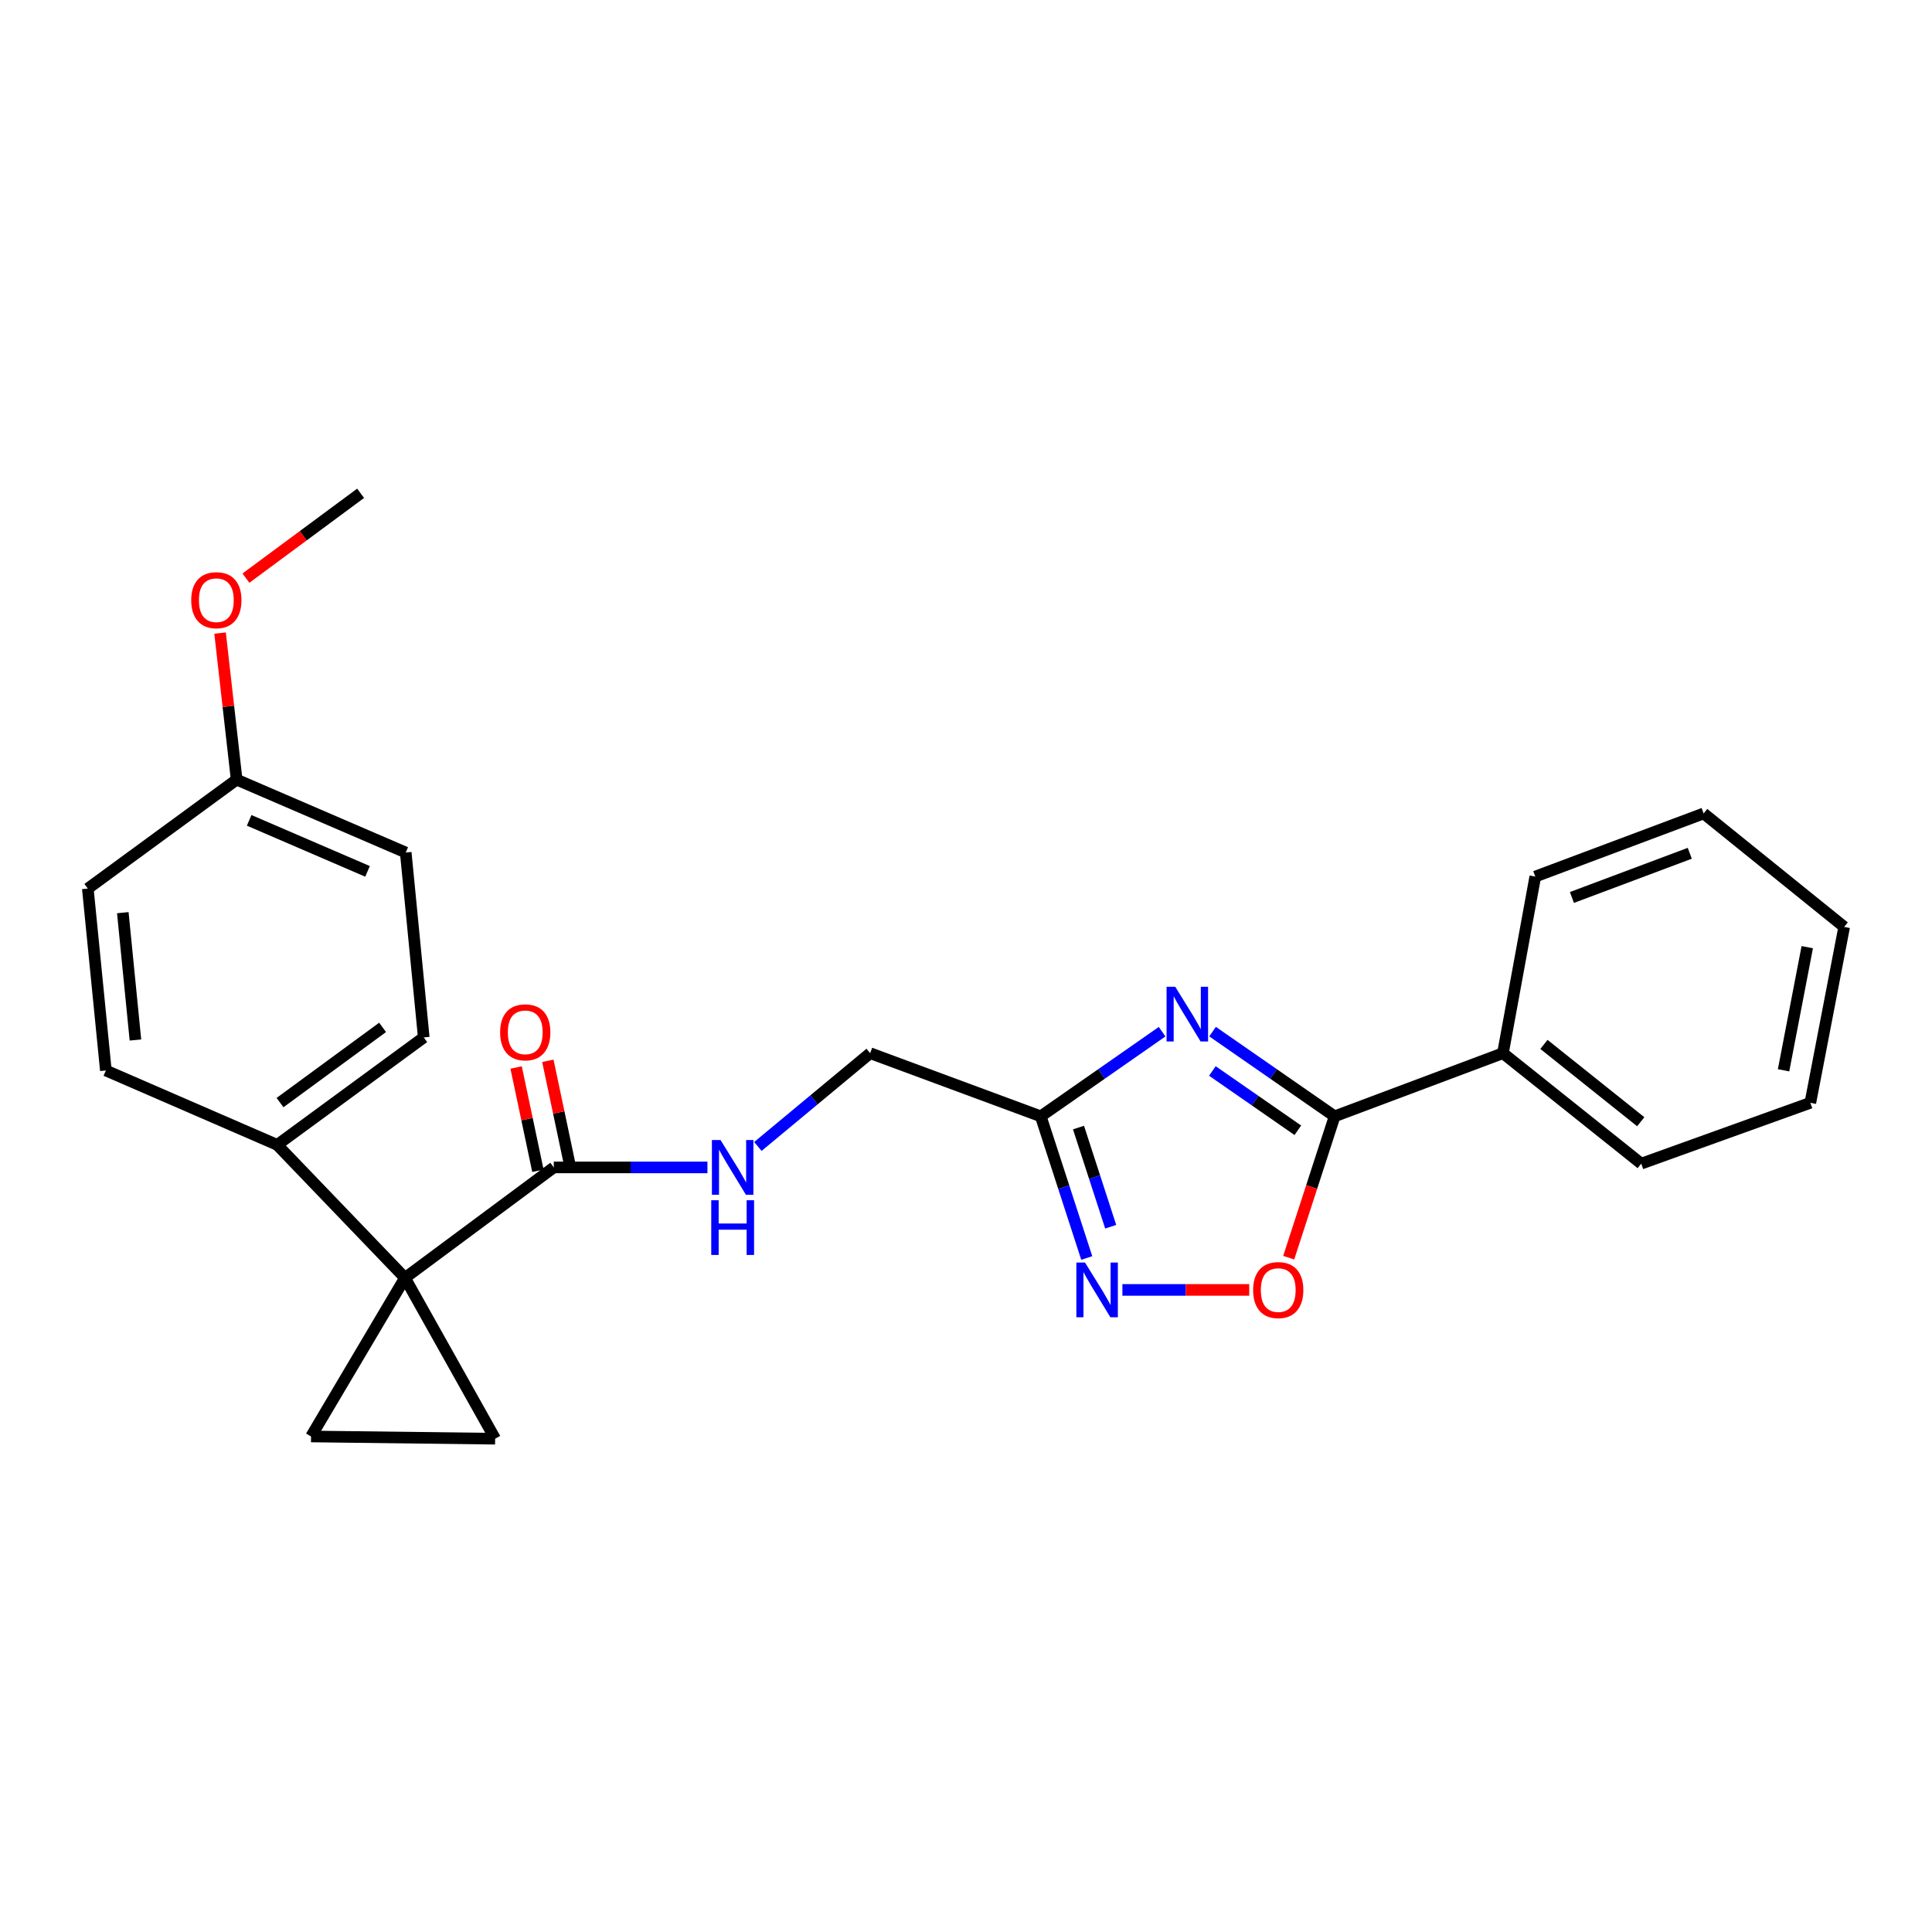 <?xml version='1.0' encoding='iso-8859-1'?>
<svg version='1.1' baseProfile='full'
              xmlns='http://www.w3.org/2000/svg'
                      xmlns:rdkit='http://www.rdkit.org/xml'
                      xmlns:xlink='http://www.w3.org/1999/xlink'
                  xml:space='preserve'
width='1000px' height='1000px' viewBox='0 0 1000 1000'>
<!-- END OF HEADER -->
<rect style='opacity:1.0;fill:#FFFFFF;stroke:none' width='1000' height='1000' x='0' y='0'> </rect>
<path class='bond-4' d='M 209.614,661.436 L 161.001,743.516' style='fill:none;fill-rule:evenodd;stroke:#000000;stroke-width:6px;stroke-linecap:butt;stroke-linejoin:miter;stroke-opacity:1' />
<path class='bond-5' d='M 209.614,661.436 L 256.279,744.673' style='fill:none;fill-rule:evenodd;stroke:#000000;stroke-width:6px;stroke-linecap:butt;stroke-linejoin:miter;stroke-opacity:1' />
<path class='bond-7' d='M 209.614,661.436 L 286.639,604.251' style='fill:none;fill-rule:evenodd;stroke:#000000;stroke-width:6px;stroke-linecap:butt;stroke-linejoin:miter;stroke-opacity:1' />
<path class='bond-8' d='M 209.614,661.436 L 143.484,592.582' style='fill:none;fill-rule:evenodd;stroke:#000000;stroke-width:6px;stroke-linecap:butt;stroke-linejoin:miter;stroke-opacity:1' />
<path class='bond-0' d='M 601.505,534.005 L 570.097,555.907' style='fill:none;fill-rule:evenodd;stroke:#0000FF;stroke-width:6px;stroke-linecap:butt;stroke-linejoin:miter;stroke-opacity:1' />
<path class='bond-0' d='M 570.097,555.907 L 538.689,577.808' style='fill:none;fill-rule:evenodd;stroke:#000000;stroke-width:6px;stroke-linecap:butt;stroke-linejoin:miter;stroke-opacity:1' />
<path class='bond-1' d='M 627.617,533.966 L 659.208,555.887' style='fill:none;fill-rule:evenodd;stroke:#0000FF;stroke-width:6px;stroke-linecap:butt;stroke-linejoin:miter;stroke-opacity:1' />
<path class='bond-1' d='M 659.208,555.887 L 690.798,577.808' style='fill:none;fill-rule:evenodd;stroke:#000000;stroke-width:6px;stroke-linecap:butt;stroke-linejoin:miter;stroke-opacity:1' />
<path class='bond-1' d='M 627.523,554.336 L 649.637,569.681' style='fill:none;fill-rule:evenodd;stroke:#0000FF;stroke-width:6px;stroke-linecap:butt;stroke-linejoin:miter;stroke-opacity:1' />
<path class='bond-1' d='M 649.637,569.681 L 671.75,585.025' style='fill:none;fill-rule:evenodd;stroke:#000000;stroke-width:6px;stroke-linecap:butt;stroke-linejoin:miter;stroke-opacity:1' />
<path class='bond-10' d='M 690.798,577.808 L 777.924,545.125' style='fill:none;fill-rule:evenodd;stroke:#000000;stroke-width:6px;stroke-linecap:butt;stroke-linejoin:miter;stroke-opacity:1' />
<path class='bond-27' d='M 690.798,577.808 L 678.915,614.392' style='fill:none;fill-rule:evenodd;stroke:#000000;stroke-width:6px;stroke-linecap:butt;stroke-linejoin:miter;stroke-opacity:1' />
<path class='bond-27' d='M 678.915,614.392 L 667.032,650.976' style='fill:none;fill-rule:evenodd;stroke:#FF0000;stroke-width:6px;stroke-linecap:butt;stroke-linejoin:miter;stroke-opacity:1' />
<path class='bond-2' d='M 538.689,577.808 L 450.398,545.125' style='fill:none;fill-rule:evenodd;stroke:#000000;stroke-width:6px;stroke-linecap:butt;stroke-linejoin:miter;stroke-opacity:1' />
<path class='bond-3' d='M 538.689,577.808 L 550.595,614.472' style='fill:none;fill-rule:evenodd;stroke:#000000;stroke-width:6px;stroke-linecap:butt;stroke-linejoin:miter;stroke-opacity:1' />
<path class='bond-3' d='M 550.595,614.472 L 562.5,651.136' style='fill:none;fill-rule:evenodd;stroke:#0000FF;stroke-width:6px;stroke-linecap:butt;stroke-linejoin:miter;stroke-opacity:1' />
<path class='bond-3' d='M 558.229,583.622 L 566.563,609.287' style='fill:none;fill-rule:evenodd;stroke:#000000;stroke-width:6px;stroke-linecap:butt;stroke-linejoin:miter;stroke-opacity:1' />
<path class='bond-3' d='M 566.563,609.287 L 574.897,634.951' style='fill:none;fill-rule:evenodd;stroke:#0000FF;stroke-width:6px;stroke-linecap:butt;stroke-linejoin:miter;stroke-opacity:1' />
<path class='bond-6' d='M 580.949,667.658 L 613.773,667.658' style='fill:none;fill-rule:evenodd;stroke:#0000FF;stroke-width:6px;stroke-linecap:butt;stroke-linejoin:miter;stroke-opacity:1' />
<path class='bond-6' d='M 613.773,667.658 L 646.597,667.658' style='fill:none;fill-rule:evenodd;stroke:#FF0000;stroke-width:6px;stroke-linecap:butt;stroke-linejoin:miter;stroke-opacity:1' />
<path class='bond-25' d='M 161.001,743.516 L 256.279,744.673' style='fill:none;fill-rule:evenodd;stroke:#000000;stroke-width:6px;stroke-linecap:butt;stroke-linejoin:miter;stroke-opacity:1' />
<path class='bond-9' d='M 286.639,604.251 L 326.403,604.251' style='fill:none;fill-rule:evenodd;stroke:#000000;stroke-width:6px;stroke-linecap:butt;stroke-linejoin:miter;stroke-opacity:1' />
<path class='bond-9' d='M 326.403,604.251 L 366.167,604.251' style='fill:none;fill-rule:evenodd;stroke:#0000FF;stroke-width:6px;stroke-linecap:butt;stroke-linejoin:miter;stroke-opacity:1' />
<path class='bond-11' d='M 294.852,602.517 L 289.212,575.791' style='fill:none;fill-rule:evenodd;stroke:#000000;stroke-width:6px;stroke-linecap:butt;stroke-linejoin:miter;stroke-opacity:1' />
<path class='bond-11' d='M 289.212,575.791 L 283.571,549.065' style='fill:none;fill-rule:evenodd;stroke:#FF0000;stroke-width:6px;stroke-linecap:butt;stroke-linejoin:miter;stroke-opacity:1' />
<path class='bond-11' d='M 278.425,605.984 L 272.784,579.258' style='fill:none;fill-rule:evenodd;stroke:#000000;stroke-width:6px;stroke-linecap:butt;stroke-linejoin:miter;stroke-opacity:1' />
<path class='bond-11' d='M 272.784,579.258 L 267.144,552.532' style='fill:none;fill-rule:evenodd;stroke:#FF0000;stroke-width:6px;stroke-linecap:butt;stroke-linejoin:miter;stroke-opacity:1' />
<path class='bond-13' d='M 143.484,592.582 L 219.333,536.964' style='fill:none;fill-rule:evenodd;stroke:#000000;stroke-width:6px;stroke-linecap:butt;stroke-linejoin:miter;stroke-opacity:1' />
<path class='bond-13' d='M 144.934,570.7 L 198.028,531.768' style='fill:none;fill-rule:evenodd;stroke:#000000;stroke-width:6px;stroke-linecap:butt;stroke-linejoin:miter;stroke-opacity:1' />
<path class='bond-14' d='M 143.484,592.582 L 54.791,554.079' style='fill:none;fill-rule:evenodd;stroke:#000000;stroke-width:6px;stroke-linecap:butt;stroke-linejoin:miter;stroke-opacity:1' />
<path class='bond-12' d='M 392.275,593.408 L 421.336,569.266' style='fill:none;fill-rule:evenodd;stroke:#0000FF;stroke-width:6px;stroke-linecap:butt;stroke-linejoin:miter;stroke-opacity:1' />
<path class='bond-12' d='M 421.336,569.266 L 450.398,545.125' style='fill:none;fill-rule:evenodd;stroke:#000000;stroke-width:6px;stroke-linecap:butt;stroke-linejoin:miter;stroke-opacity:1' />
<path class='bond-19' d='M 777.924,545.125 L 849.502,602.301' style='fill:none;fill-rule:evenodd;stroke:#000000;stroke-width:6px;stroke-linecap:butt;stroke-linejoin:miter;stroke-opacity:1' />
<path class='bond-19' d='M 799.139,540.584 L 849.244,580.607' style='fill:none;fill-rule:evenodd;stroke:#000000;stroke-width:6px;stroke-linecap:butt;stroke-linejoin:miter;stroke-opacity:1' />
<path class='bond-20' d='M 777.924,545.125 L 794.658,453.709' style='fill:none;fill-rule:evenodd;stroke:#000000;stroke-width:6px;stroke-linecap:butt;stroke-linejoin:miter;stroke-opacity:1' />
<path class='bond-17' d='M 219.333,536.964 L 210.006,441.266' style='fill:none;fill-rule:evenodd;stroke:#000000;stroke-width:6px;stroke-linecap:butt;stroke-linejoin:miter;stroke-opacity:1' />
<path class='bond-16' d='M 54.791,554.079 L 45.455,459.93' style='fill:none;fill-rule:evenodd;stroke:#000000;stroke-width:6px;stroke-linecap:butt;stroke-linejoin:miter;stroke-opacity:1' />
<path class='bond-16' d='M 70.098,538.3 L 63.562,472.396' style='fill:none;fill-rule:evenodd;stroke:#000000;stroke-width:6px;stroke-linecap:butt;stroke-linejoin:miter;stroke-opacity:1' />
<path class='bond-15' d='M 122.488,403.537 L 45.455,459.93' style='fill:none;fill-rule:evenodd;stroke:#000000;stroke-width:6px;stroke-linecap:butt;stroke-linejoin:miter;stroke-opacity:1' />
<path class='bond-18' d='M 122.488,403.537 L 118.199,365.605' style='fill:none;fill-rule:evenodd;stroke:#000000;stroke-width:6px;stroke-linecap:butt;stroke-linejoin:miter;stroke-opacity:1' />
<path class='bond-18' d='M 118.199,365.605 L 113.91,327.672' style='fill:none;fill-rule:evenodd;stroke:#FF0000;stroke-width:6px;stroke-linecap:butt;stroke-linejoin:miter;stroke-opacity:1' />
<path class='bond-26' d='M 122.488,403.537 L 210.006,441.266' style='fill:none;fill-rule:evenodd;stroke:#000000;stroke-width:6px;stroke-linecap:butt;stroke-linejoin:miter;stroke-opacity:1' />
<path class='bond-26' d='M 128.97,424.614 L 190.232,451.024' style='fill:none;fill-rule:evenodd;stroke:#000000;stroke-width:6px;stroke-linecap:butt;stroke-linejoin:miter;stroke-opacity:1' />
<path class='bond-21' d='M 127.299,299.238 L 156.979,277.283' style='fill:none;fill-rule:evenodd;stroke:#FF0000;stroke-width:6px;stroke-linecap:butt;stroke-linejoin:miter;stroke-opacity:1' />
<path class='bond-21' d='M 156.979,277.283 L 186.66,255.327' style='fill:none;fill-rule:evenodd;stroke:#000000;stroke-width:6px;stroke-linecap:butt;stroke-linejoin:miter;stroke-opacity:1' />
<path class='bond-23' d='M 849.502,602.301 L 937.029,570.813' style='fill:none;fill-rule:evenodd;stroke:#000000;stroke-width:6px;stroke-linecap:butt;stroke-linejoin:miter;stroke-opacity:1' />
<path class='bond-22' d='M 794.658,453.709 L 881.802,421.035' style='fill:none;fill-rule:evenodd;stroke:#000000;stroke-width:6px;stroke-linecap:butt;stroke-linejoin:miter;stroke-opacity:1' />
<path class='bond-22' d='M 813.623,464.528 L 874.625,441.657' style='fill:none;fill-rule:evenodd;stroke:#000000;stroke-width:6px;stroke-linecap:butt;stroke-linejoin:miter;stroke-opacity:1' />
<path class='bond-24' d='M 881.802,421.035 L 954.545,479.769' style='fill:none;fill-rule:evenodd;stroke:#000000;stroke-width:6px;stroke-linecap:butt;stroke-linejoin:miter;stroke-opacity:1' />
<path class='bond-28' d='M 937.029,570.813 L 954.545,479.769' style='fill:none;fill-rule:evenodd;stroke:#000000;stroke-width:6px;stroke-linecap:butt;stroke-linejoin:miter;stroke-opacity:1' />
<path class='bond-28' d='M 923.17,553.984 L 935.431,490.254' style='fill:none;fill-rule:evenodd;stroke:#000000;stroke-width:6px;stroke-linecap:butt;stroke-linejoin:miter;stroke-opacity:1' />
<path  class='atom-1' d='M 608.297 510.744
L 617.577 525.744
Q 618.497 527.224, 619.977 529.904
Q 621.457 532.584, 621.537 532.744
L 621.537 510.744
L 625.297 510.744
L 625.297 539.064
L 621.417 539.064
L 611.457 522.664
Q 610.297 520.744, 609.057 518.544
Q 607.857 516.344, 607.497 515.664
L 607.497 539.064
L 603.817 539.064
L 603.817 510.744
L 608.297 510.744
' fill='#0000FF'/>
<path  class='atom-4' d='M 561.605 653.498
L 570.885 668.498
Q 571.805 669.978, 573.285 672.658
Q 574.765 675.338, 574.845 675.498
L 574.845 653.498
L 578.605 653.498
L 578.605 681.818
L 574.725 681.818
L 564.765 665.418
Q 563.605 663.498, 562.365 661.298
Q 561.165 659.098, 560.805 658.418
L 560.805 681.818
L 557.125 681.818
L 557.125 653.498
L 561.605 653.498
' fill='#0000FF'/>
<path  class='atom-7' d='M 648.613 667.738
Q 648.613 660.938, 651.973 657.138
Q 655.333 653.338, 661.613 653.338
Q 667.893 653.338, 671.253 657.138
Q 674.613 660.938, 674.613 667.738
Q 674.613 674.618, 671.213 678.538
Q 667.813 682.418, 661.613 682.418
Q 655.373 682.418, 651.973 678.538
Q 648.613 674.658, 648.613 667.738
M 661.613 679.218
Q 665.933 679.218, 668.253 676.338
Q 670.613 673.418, 670.613 667.738
Q 670.613 662.178, 668.253 659.378
Q 665.933 656.538, 661.613 656.538
Q 657.293 656.538, 654.933 659.338
Q 652.613 662.138, 652.613 667.738
Q 652.613 673.458, 654.933 676.338
Q 657.293 679.218, 661.613 679.218
' fill='#FF0000'/>
<path  class='atom-10' d='M 372.961 590.091
L 382.241 605.091
Q 383.161 606.571, 384.641 609.251
Q 386.121 611.931, 386.201 612.091
L 386.201 590.091
L 389.961 590.091
L 389.961 618.411
L 386.081 618.411
L 376.121 602.011
Q 374.961 600.091, 373.721 597.891
Q 372.521 595.691, 372.161 595.011
L 372.161 618.411
L 368.481 618.411
L 368.481 590.091
L 372.961 590.091
' fill='#0000FF'/>
<path  class='atom-10' d='M 368.141 621.243
L 371.981 621.243
L 371.981 633.283
L 386.461 633.283
L 386.461 621.243
L 390.301 621.243
L 390.301 649.563
L 386.461 649.563
L 386.461 636.483
L 371.981 636.483
L 371.981 649.563
L 368.141 649.563
L 368.141 621.243
' fill='#0000FF'/>
<path  class='atom-12' d='M 258.865 534.33
Q 258.865 527.53, 262.225 523.73
Q 265.585 519.93, 271.865 519.93
Q 278.145 519.93, 281.505 523.73
Q 284.865 527.53, 284.865 534.33
Q 284.865 541.21, 281.465 545.13
Q 278.065 549.01, 271.865 549.01
Q 265.625 549.01, 262.225 545.13
Q 258.865 541.25, 258.865 534.33
M 271.865 545.81
Q 276.185 545.81, 278.505 542.93
Q 280.865 540.01, 280.865 534.33
Q 280.865 528.77, 278.505 525.97
Q 276.185 523.13, 271.865 523.13
Q 267.545 523.13, 265.185 525.93
Q 262.865 528.73, 262.865 534.33
Q 262.865 540.05, 265.185 542.93
Q 267.545 545.81, 271.865 545.81
' fill='#FF0000'/>
<path  class='atom-19' d='M 98.977 310.653
Q 98.977 303.853, 102.337 300.053
Q 105.697 296.253, 111.977 296.253
Q 118.257 296.253, 121.617 300.053
Q 124.977 303.853, 124.977 310.653
Q 124.977 317.533, 121.577 321.453
Q 118.177 325.333, 111.977 325.333
Q 105.737 325.333, 102.337 321.453
Q 98.977 317.573, 98.977 310.653
M 111.977 322.133
Q 116.297 322.133, 118.617 319.253
Q 120.977 316.333, 120.977 310.653
Q 120.977 305.093, 118.617 302.293
Q 116.297 299.453, 111.977 299.453
Q 107.657 299.453, 105.297 302.253
Q 102.977 305.053, 102.977 310.653
Q 102.977 316.373, 105.297 319.253
Q 107.657 322.133, 111.977 322.133
' fill='#FF0000'/>
</svg>
